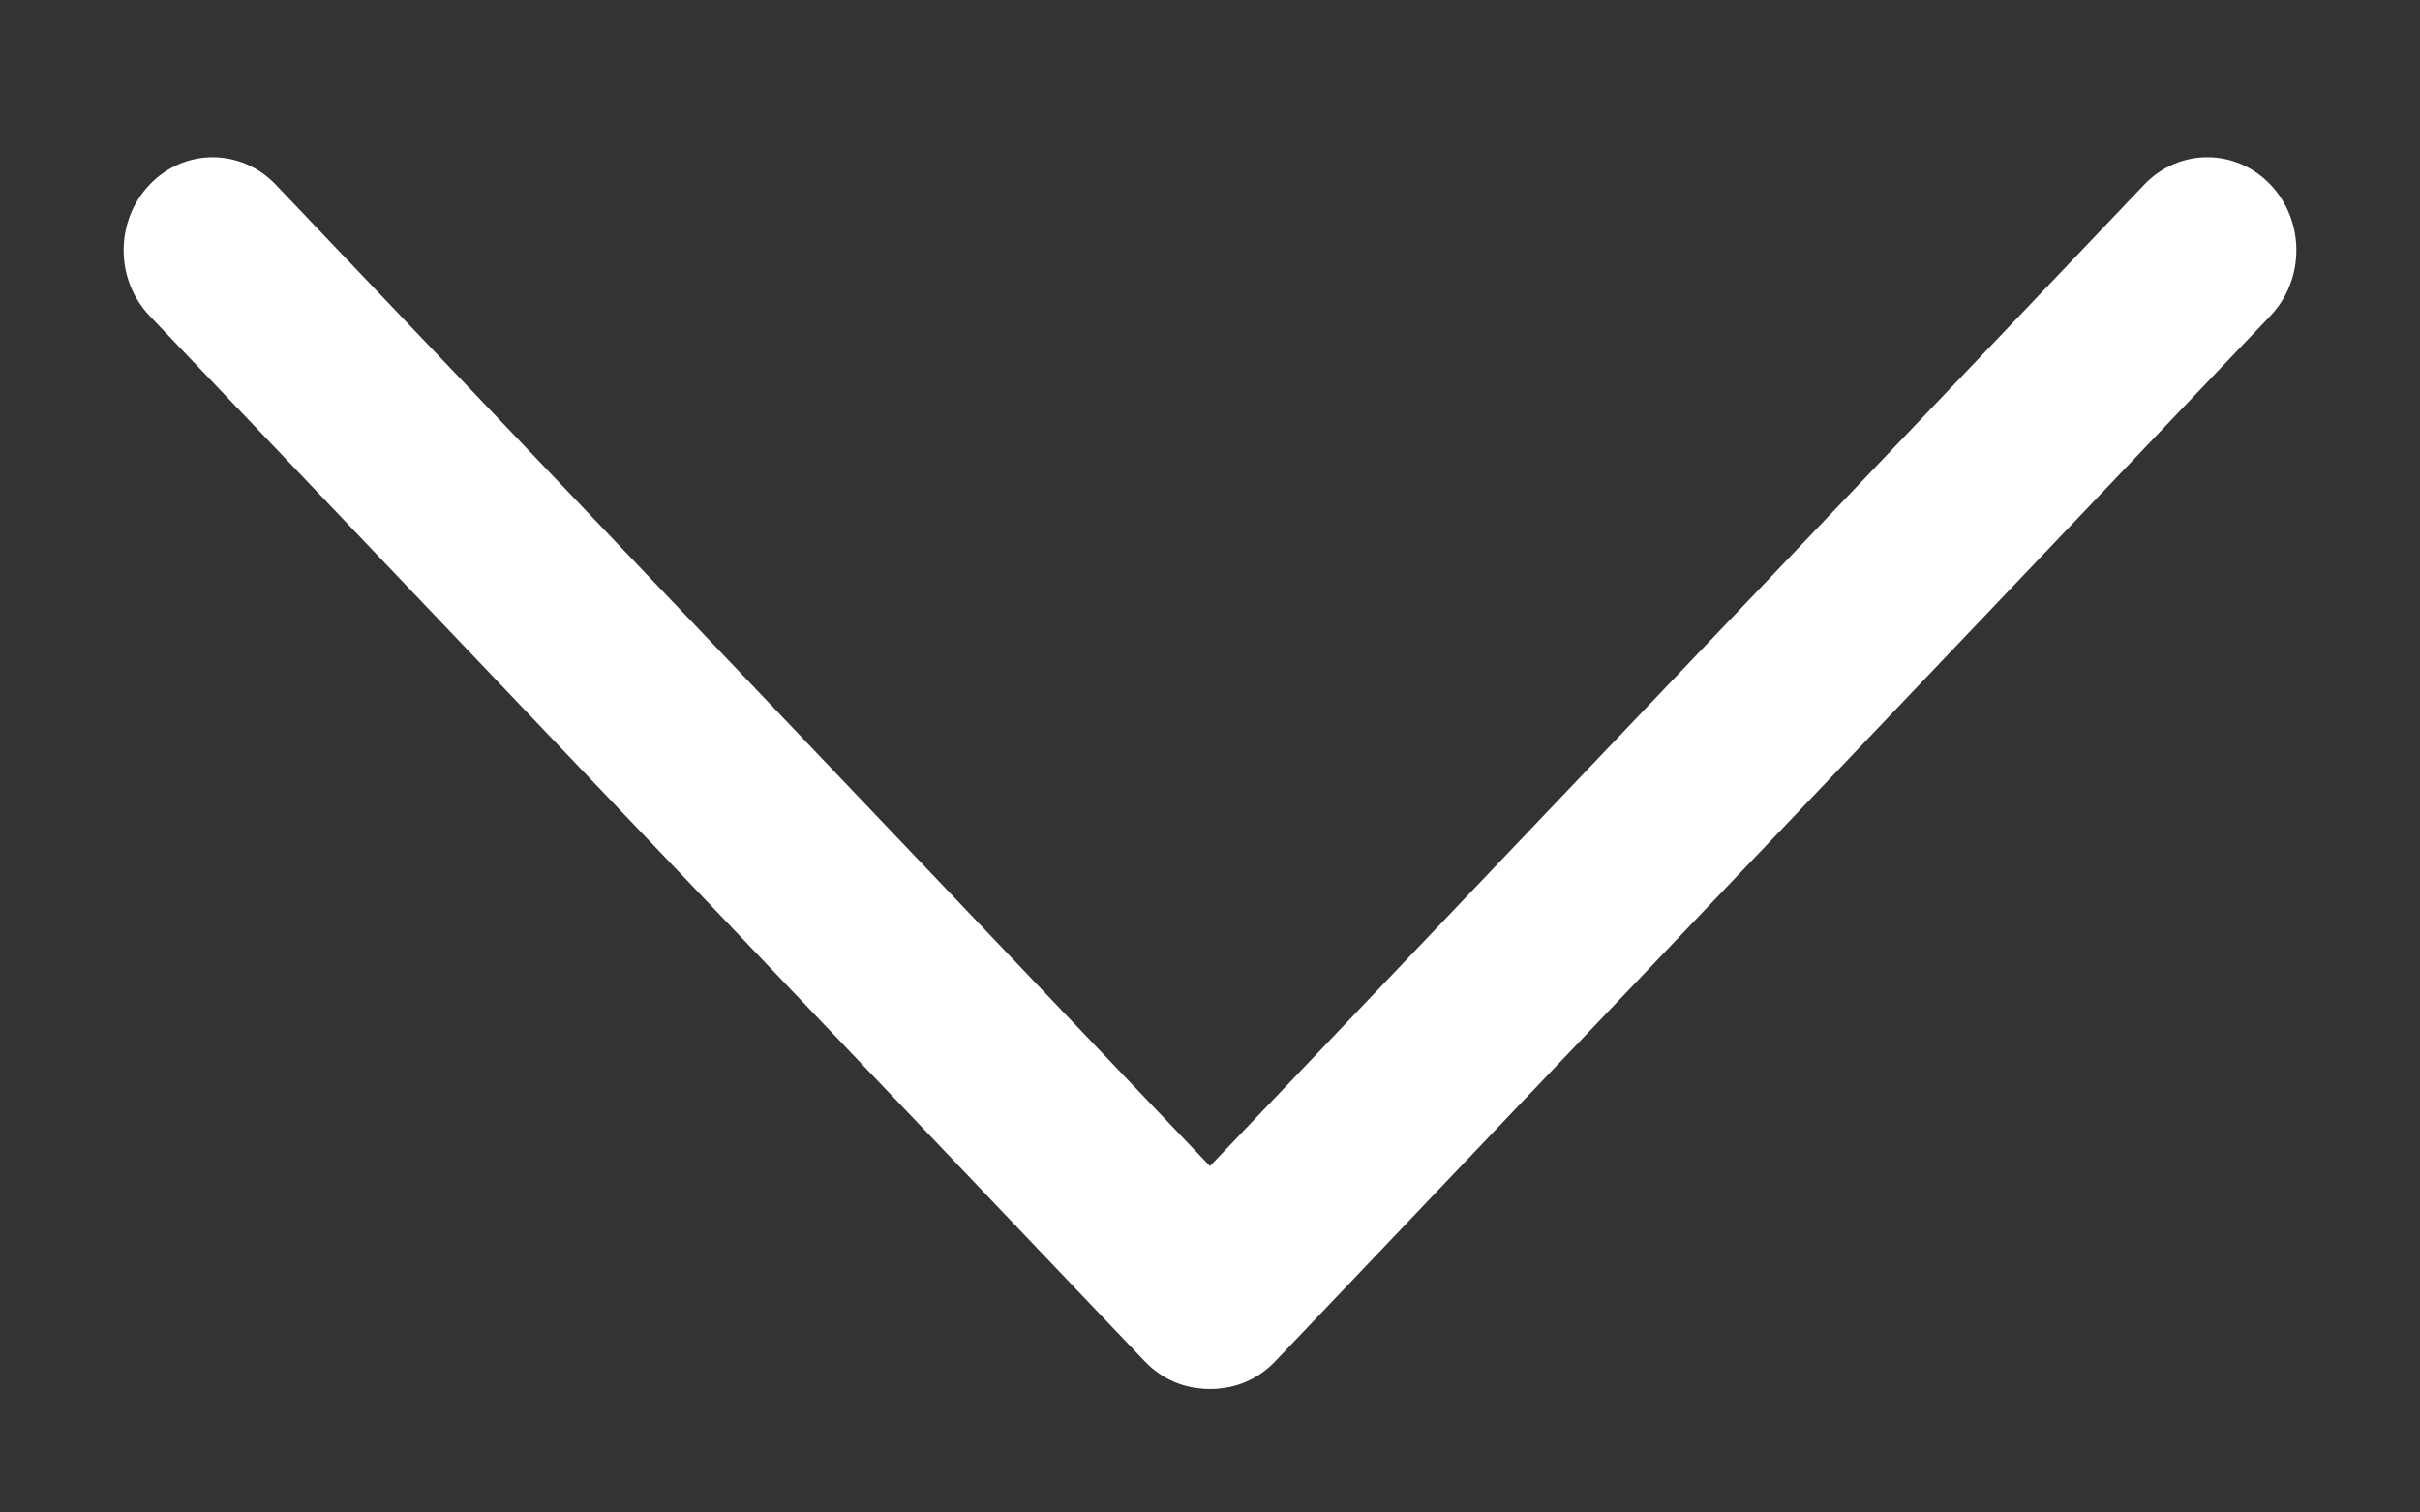<svg width="40" height="25" viewBox="0 0 40 25" fill="none" xmlns="http://www.w3.org/2000/svg">
<rect x="0" y="0" width="40" height="25" fill="#333333" stroke="none"/>
<path d="M37.399 3.175C37.904 3.706 37.904 4.566 37.399 5.096L20.947 22.38C20.442 22.91 19.623 22.91 19.119 22.38C18.614 21.849 18.614 20.99 19.119 20.459L35.571 3.175C36.076 2.645 36.894 2.645 37.399 3.175Z" fill="white"/>
<path d="M2.601 3.176C3.106 2.645 3.924 2.645 4.429 3.176L20.881 20.46C21.386 20.99 21.386 21.85 20.881 22.38C20.377 22.91 19.558 22.91 19.053 22.38L2.601 5.096C2.096 4.566 2.096 3.706 2.601 3.176Z" fill="white"/>
<path d="M37.399 3.175C37.904 3.706 37.904 4.566 37.399 5.096L20.947 22.38C20.442 22.91 19.623 22.91 19.119 22.38C18.614 21.849 18.614 20.99 19.119 20.459L35.571 3.175C36.076 2.645 36.894 2.645 37.399 3.175Z" stroke="white" stroke-width="0.357"/>
<path d="M2.601 3.176C3.106 2.645 3.924 2.645 4.429 3.176L20.881 20.46C21.386 20.99 21.386 21.85 20.881 22.38C20.377 22.91 19.558 22.91 19.053 22.38L2.601 5.096C2.096 4.566 2.096 3.706 2.601 3.176Z" stroke="white" stroke-width="0.357"/>
</svg>
